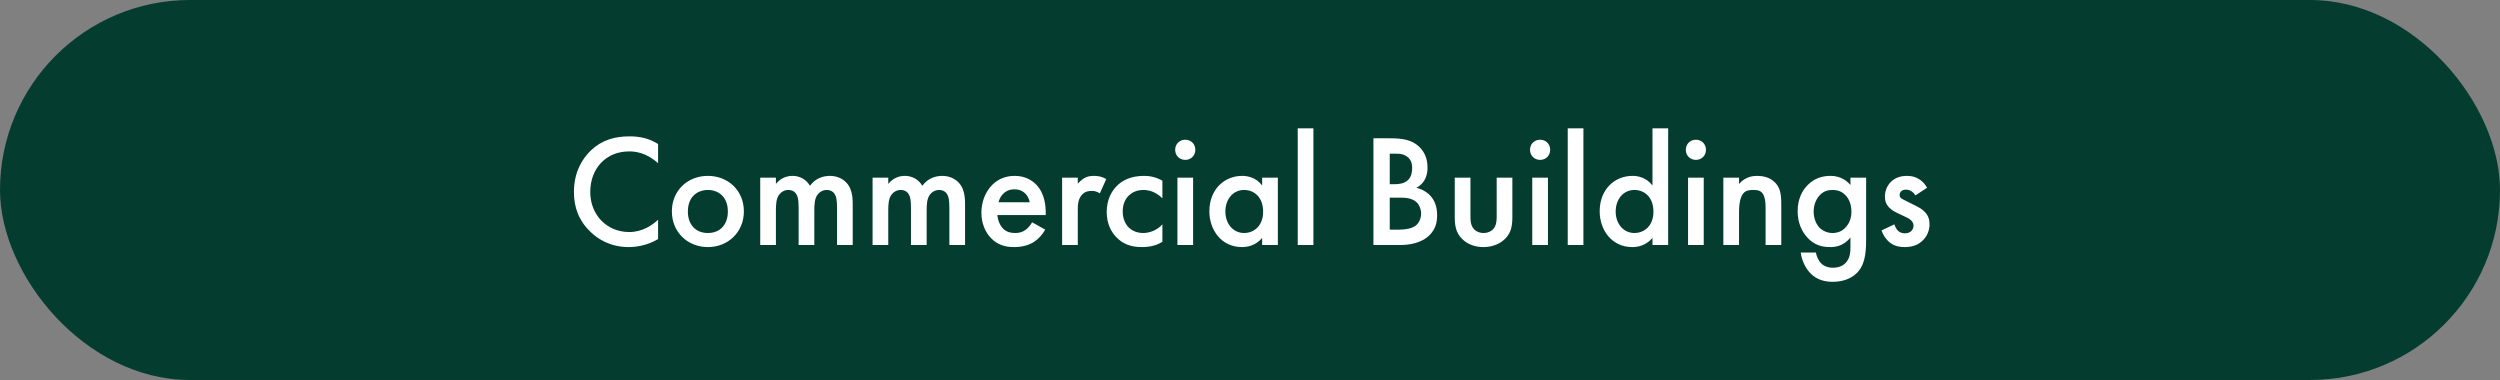 <svg width="250" height="38" viewBox="0 0 250 38" fill="none" xmlns="http://www.w3.org/2000/svg">
<rect x="0" y="0" width="250" height="38" fill="#808080" stroke="none"/>
<rect width="250" height="38" rx="19" fill="#043D30"/>
<path d="M65.809 14.404V16.324C64.625 15.252 63.521 15.14 62.913 15.14C60.593 15.14 59.025 16.852 59.025 19.204C59.025 21.46 60.657 23.204 62.929 23.204C64.209 23.204 65.201 22.548 65.809 21.972V23.908C64.737 24.548 63.617 24.708 62.881 24.708C60.945 24.708 59.729 23.828 59.105 23.236C57.857 22.068 57.393 20.708 57.393 19.204C57.393 17.236 58.209 15.876 59.105 15.028C60.209 13.988 61.489 13.636 62.961 13.636C63.937 13.636 64.881 13.812 65.809 14.404ZM70.787 17.588C72.819 17.588 74.387 19.06 74.387 21.14C74.387 23.204 72.819 24.708 70.787 24.708C68.755 24.708 67.187 23.204 67.187 21.14C67.187 19.06 68.755 17.588 70.787 17.588ZM70.787 23.3C72.019 23.3 72.787 22.452 72.787 21.156C72.787 19.62 71.779 18.996 70.787 18.996C69.795 18.996 68.787 19.62 68.787 21.156C68.787 22.452 69.555 23.3 70.787 23.3ZM76.023 24.5V17.764H77.591V18.388C78.119 17.748 78.743 17.588 79.255 17.588C79.959 17.588 80.615 17.924 80.999 18.58C81.559 17.78 82.407 17.588 82.999 17.588C83.815 17.588 84.535 17.972 84.919 18.644C85.047 18.868 85.271 19.364 85.271 20.34V24.5H83.703V20.788C83.703 20.036 83.623 19.732 83.559 19.588C83.463 19.332 83.223 18.996 82.663 18.996C82.279 18.996 81.943 19.204 81.735 19.492C81.463 19.876 81.431 20.452 81.431 21.028V24.5H79.863V20.788C79.863 20.036 79.783 19.732 79.719 19.588C79.623 19.332 79.383 18.996 78.823 18.996C78.439 18.996 78.103 19.204 77.895 19.492C77.623 19.876 77.591 20.452 77.591 21.028V24.5H76.023ZM87.258 24.5V17.764H88.826V18.388C89.354 17.748 89.978 17.588 90.49 17.588C91.194 17.588 91.85 17.924 92.234 18.58C92.794 17.78 93.642 17.588 94.234 17.588C95.05 17.588 95.77 17.972 96.154 18.644C96.282 18.868 96.506 19.364 96.506 20.34V24.5H94.938V20.788C94.938 20.036 94.858 19.732 94.794 19.588C94.698 19.332 94.458 18.996 93.898 18.996C93.514 18.996 93.178 19.204 92.97 19.492C92.698 19.876 92.666 20.452 92.666 21.028V24.5H91.098V20.788C91.098 20.036 91.018 19.732 90.954 19.588C90.858 19.332 90.618 18.996 90.058 18.996C89.674 18.996 89.338 19.204 89.13 19.492C88.858 19.876 88.826 20.452 88.826 21.028V24.5H87.258ZM103.212 22.228L104.524 22.964C104.236 23.476 103.82 23.924 103.388 24.196C102.844 24.548 102.124 24.708 101.404 24.708C100.508 24.708 99.772 24.484 99.132 23.844C98.492 23.204 98.14 22.276 98.14 21.268C98.14 20.228 98.508 19.22 99.212 18.5C99.772 17.94 100.508 17.588 101.468 17.588C102.54 17.588 103.228 18.052 103.628 18.468C104.492 19.364 104.572 20.612 104.572 21.316V21.508H99.74C99.772 21.988 99.98 22.532 100.316 22.868C100.684 23.236 101.132 23.3 101.516 23.3C101.948 23.3 102.268 23.204 102.588 22.964C102.86 22.756 103.068 22.484 103.212 22.228ZM99.852 20.228H102.972C102.908 19.86 102.732 19.54 102.492 19.316C102.284 19.124 101.948 18.932 101.436 18.932C100.892 18.932 100.54 19.156 100.332 19.364C100.108 19.572 99.932 19.892 99.852 20.228ZM106.211 24.5V17.764H107.779V18.372C107.955 18.164 108.211 17.94 108.435 17.812C108.739 17.636 109.043 17.588 109.395 17.588C109.779 17.588 110.195 17.652 110.627 17.908L109.987 19.332C109.635 19.108 109.347 19.092 109.187 19.092C108.851 19.092 108.515 19.14 108.211 19.46C107.779 19.924 107.779 20.564 107.779 21.012V24.5H106.211ZM116.239 18.068V19.828C115.519 19.124 114.815 18.996 114.335 18.996C113.599 18.996 113.135 19.3 112.847 19.588C112.559 19.876 112.271 20.388 112.271 21.14C112.271 21.924 112.575 22.452 112.879 22.756C113.231 23.092 113.727 23.3 114.303 23.3C114.943 23.3 115.695 23.044 116.239 22.436V24.18C115.855 24.42 115.231 24.708 114.191 24.708C113.071 24.708 112.271 24.388 111.631 23.716C111.151 23.22 110.671 22.42 110.671 21.188C110.671 19.924 111.199 19.076 111.695 18.58C112.223 18.052 113.071 17.588 114.399 17.588C114.911 17.588 115.519 17.668 116.239 18.068ZM117.742 17.764H119.31V24.5H117.742V17.764ZM117.518 14.98C117.518 14.404 117.95 13.972 118.526 13.972C119.102 13.972 119.534 14.404 119.534 14.98C119.534 15.556 119.102 15.988 118.526 15.988C117.95 15.988 117.518 15.556 117.518 14.98ZM126.217 18.548V17.764H127.785V24.5H126.217V23.796C125.529 24.596 124.681 24.708 124.201 24.708C122.121 24.708 120.937 22.98 120.937 21.124C120.937 18.932 122.441 17.588 124.217 17.588C124.713 17.588 125.577 17.716 126.217 18.548ZM124.409 18.996C123.273 18.996 122.537 19.956 122.537 21.156C122.537 22.324 123.273 23.3 124.409 23.3C125.401 23.3 126.313 22.58 126.313 21.172C126.313 19.7 125.401 18.996 124.409 18.996ZM129.773 12.836H131.341V24.5H129.773V12.836ZM137.343 13.828H138.959C140.335 13.828 141.199 14.004 141.903 14.66C142.479 15.204 142.751 15.892 142.751 16.772C142.751 17.188 142.687 17.62 142.431 18.036C142.191 18.452 141.871 18.66 141.631 18.772C141.823 18.82 142.479 18.996 143.007 19.54C143.583 20.148 143.711 20.884 143.711 21.54C143.711 22.308 143.519 22.916 143.007 23.46C142.159 24.356 140.831 24.5 140.015 24.5H137.343V13.828ZM138.975 15.364V18.42H139.471C139.871 18.42 140.415 18.372 140.799 18.004C141.167 17.652 141.215 17.156 141.215 16.788C141.215 16.468 141.167 16.084 140.831 15.764C140.463 15.412 139.999 15.364 139.535 15.364H138.975ZM138.975 19.764V22.964H139.967C140.431 22.964 141.167 22.884 141.583 22.548C141.903 22.292 142.111 21.844 142.111 21.364C142.111 20.932 141.951 20.516 141.679 20.244C141.231 19.812 140.575 19.764 139.999 19.764H138.975ZM145.476 17.764H147.044V21.62C147.044 22.02 147.06 22.484 147.332 22.836C147.54 23.108 147.908 23.3 148.356 23.3C148.804 23.3 149.172 23.108 149.38 22.836C149.652 22.484 149.668 22.02 149.668 21.62V17.764H151.236V21.668C151.236 22.532 151.14 23.252 150.516 23.876C149.908 24.484 149.076 24.708 148.324 24.708C147.636 24.708 146.804 24.5 146.196 23.876C145.572 23.252 145.476 22.532 145.476 21.668V17.764ZM153.226 17.764H154.794V24.5H153.226V17.764ZM153.002 14.98C153.002 14.404 153.434 13.972 154.01 13.972C154.586 13.972 155.018 14.404 155.018 14.98C155.018 15.556 154.586 15.988 154.01 15.988C153.434 15.988 153.002 15.556 153.002 14.98ZM156.773 12.836H158.341V24.5H156.773V12.836ZM165.248 18.548V12.836H166.816V24.5H165.248V23.796C164.56 24.596 163.712 24.708 163.232 24.708C161.152 24.708 159.968 22.98 159.968 21.124C159.968 18.932 161.472 17.588 163.248 17.588C163.744 17.588 164.608 17.716 165.248 18.548ZM163.44 18.996C162.304 18.996 161.568 19.956 161.568 21.156C161.568 22.324 162.304 23.3 163.44 23.3C164.432 23.3 165.344 22.58 165.344 21.172C165.344 19.7 164.432 18.996 163.44 18.996ZM168.805 17.764H170.373V24.5H168.805V17.764ZM168.581 14.98C168.581 14.404 169.013 13.972 169.589 13.972C170.164 13.972 170.597 14.404 170.597 14.98C170.597 15.556 170.164 15.988 169.589 15.988C169.013 15.988 168.581 15.556 168.581 14.98ZM172.335 24.5V17.764H173.903V18.388C174.575 17.636 175.343 17.588 175.727 17.588C176.975 17.588 177.503 18.212 177.711 18.5C177.967 18.868 178.127 19.332 178.127 20.372V24.5H176.559V20.756C176.559 19.044 175.919 18.996 175.327 18.996C174.623 18.996 173.903 19.092 173.903 21.268V24.5H172.335ZM185.045 18.5V17.764H186.613V23.956C186.613 25.54 186.437 26.676 185.509 27.46C185.077 27.812 184.373 28.18 183.269 28.18C182.485 28.18 181.701 27.988 181.061 27.348C180.565 26.852 180.181 26.068 180.069 25.252H181.589C181.653 25.62 181.845 26.052 182.085 26.308C182.277 26.516 182.661 26.772 183.301 26.772C183.957 26.772 184.341 26.516 184.533 26.324C185.045 25.828 185.045 25.124 185.045 24.628V23.748C184.325 24.66 183.445 24.708 182.997 24.708C182.133 24.708 181.413 24.468 180.773 23.796C180.165 23.156 179.765 22.244 179.765 21.124C179.765 19.892 180.229 19.044 180.757 18.516C181.429 17.828 182.229 17.588 183.045 17.588C183.717 17.588 184.469 17.812 185.045 18.5ZM183.237 18.996C182.805 18.996 182.405 19.108 182.053 19.444C181.653 19.812 181.365 20.436 181.365 21.156C181.365 21.828 181.621 22.484 182.037 22.852C182.325 23.108 182.757 23.3 183.237 23.3C183.733 23.3 184.165 23.156 184.549 22.756C185.013 22.26 185.141 21.684 185.141 21.172C185.141 20.42 184.901 19.86 184.501 19.476C184.117 19.092 183.685 18.996 183.237 18.996ZM192.713 18.772L191.545 19.54C191.385 19.284 191.081 18.964 190.585 18.964C190.361 18.964 190.201 19.044 190.105 19.14C190.025 19.22 189.961 19.348 189.961 19.492C189.961 19.668 190.041 19.78 190.185 19.876C190.281 19.94 190.377 19.972 190.713 20.148L191.513 20.548C191.865 20.724 192.201 20.9 192.457 21.172C192.825 21.54 192.953 21.956 192.953 22.42C192.953 23.028 192.729 23.556 192.361 23.956C191.833 24.532 191.177 24.708 190.473 24.708C190.041 24.708 189.497 24.644 189.017 24.276C188.633 23.988 188.313 23.524 188.153 23.044L189.433 22.436C189.513 22.66 189.657 22.948 189.801 23.076C189.897 23.172 190.121 23.332 190.489 23.332C190.729 23.332 190.985 23.252 191.129 23.108C191.257 22.98 191.353 22.772 191.353 22.58C191.353 22.388 191.289 22.228 191.145 22.068C190.953 21.876 190.729 21.764 190.473 21.652L189.897 21.38C189.593 21.236 189.225 21.06 188.969 20.804C188.617 20.468 188.489 20.1 188.489 19.668C188.489 19.124 188.697 18.596 189.049 18.228C189.353 17.908 189.865 17.588 190.697 17.588C191.177 17.588 191.561 17.684 191.945 17.94C192.169 18.084 192.473 18.34 192.713 18.772Z" fill="white"/>
</svg>
